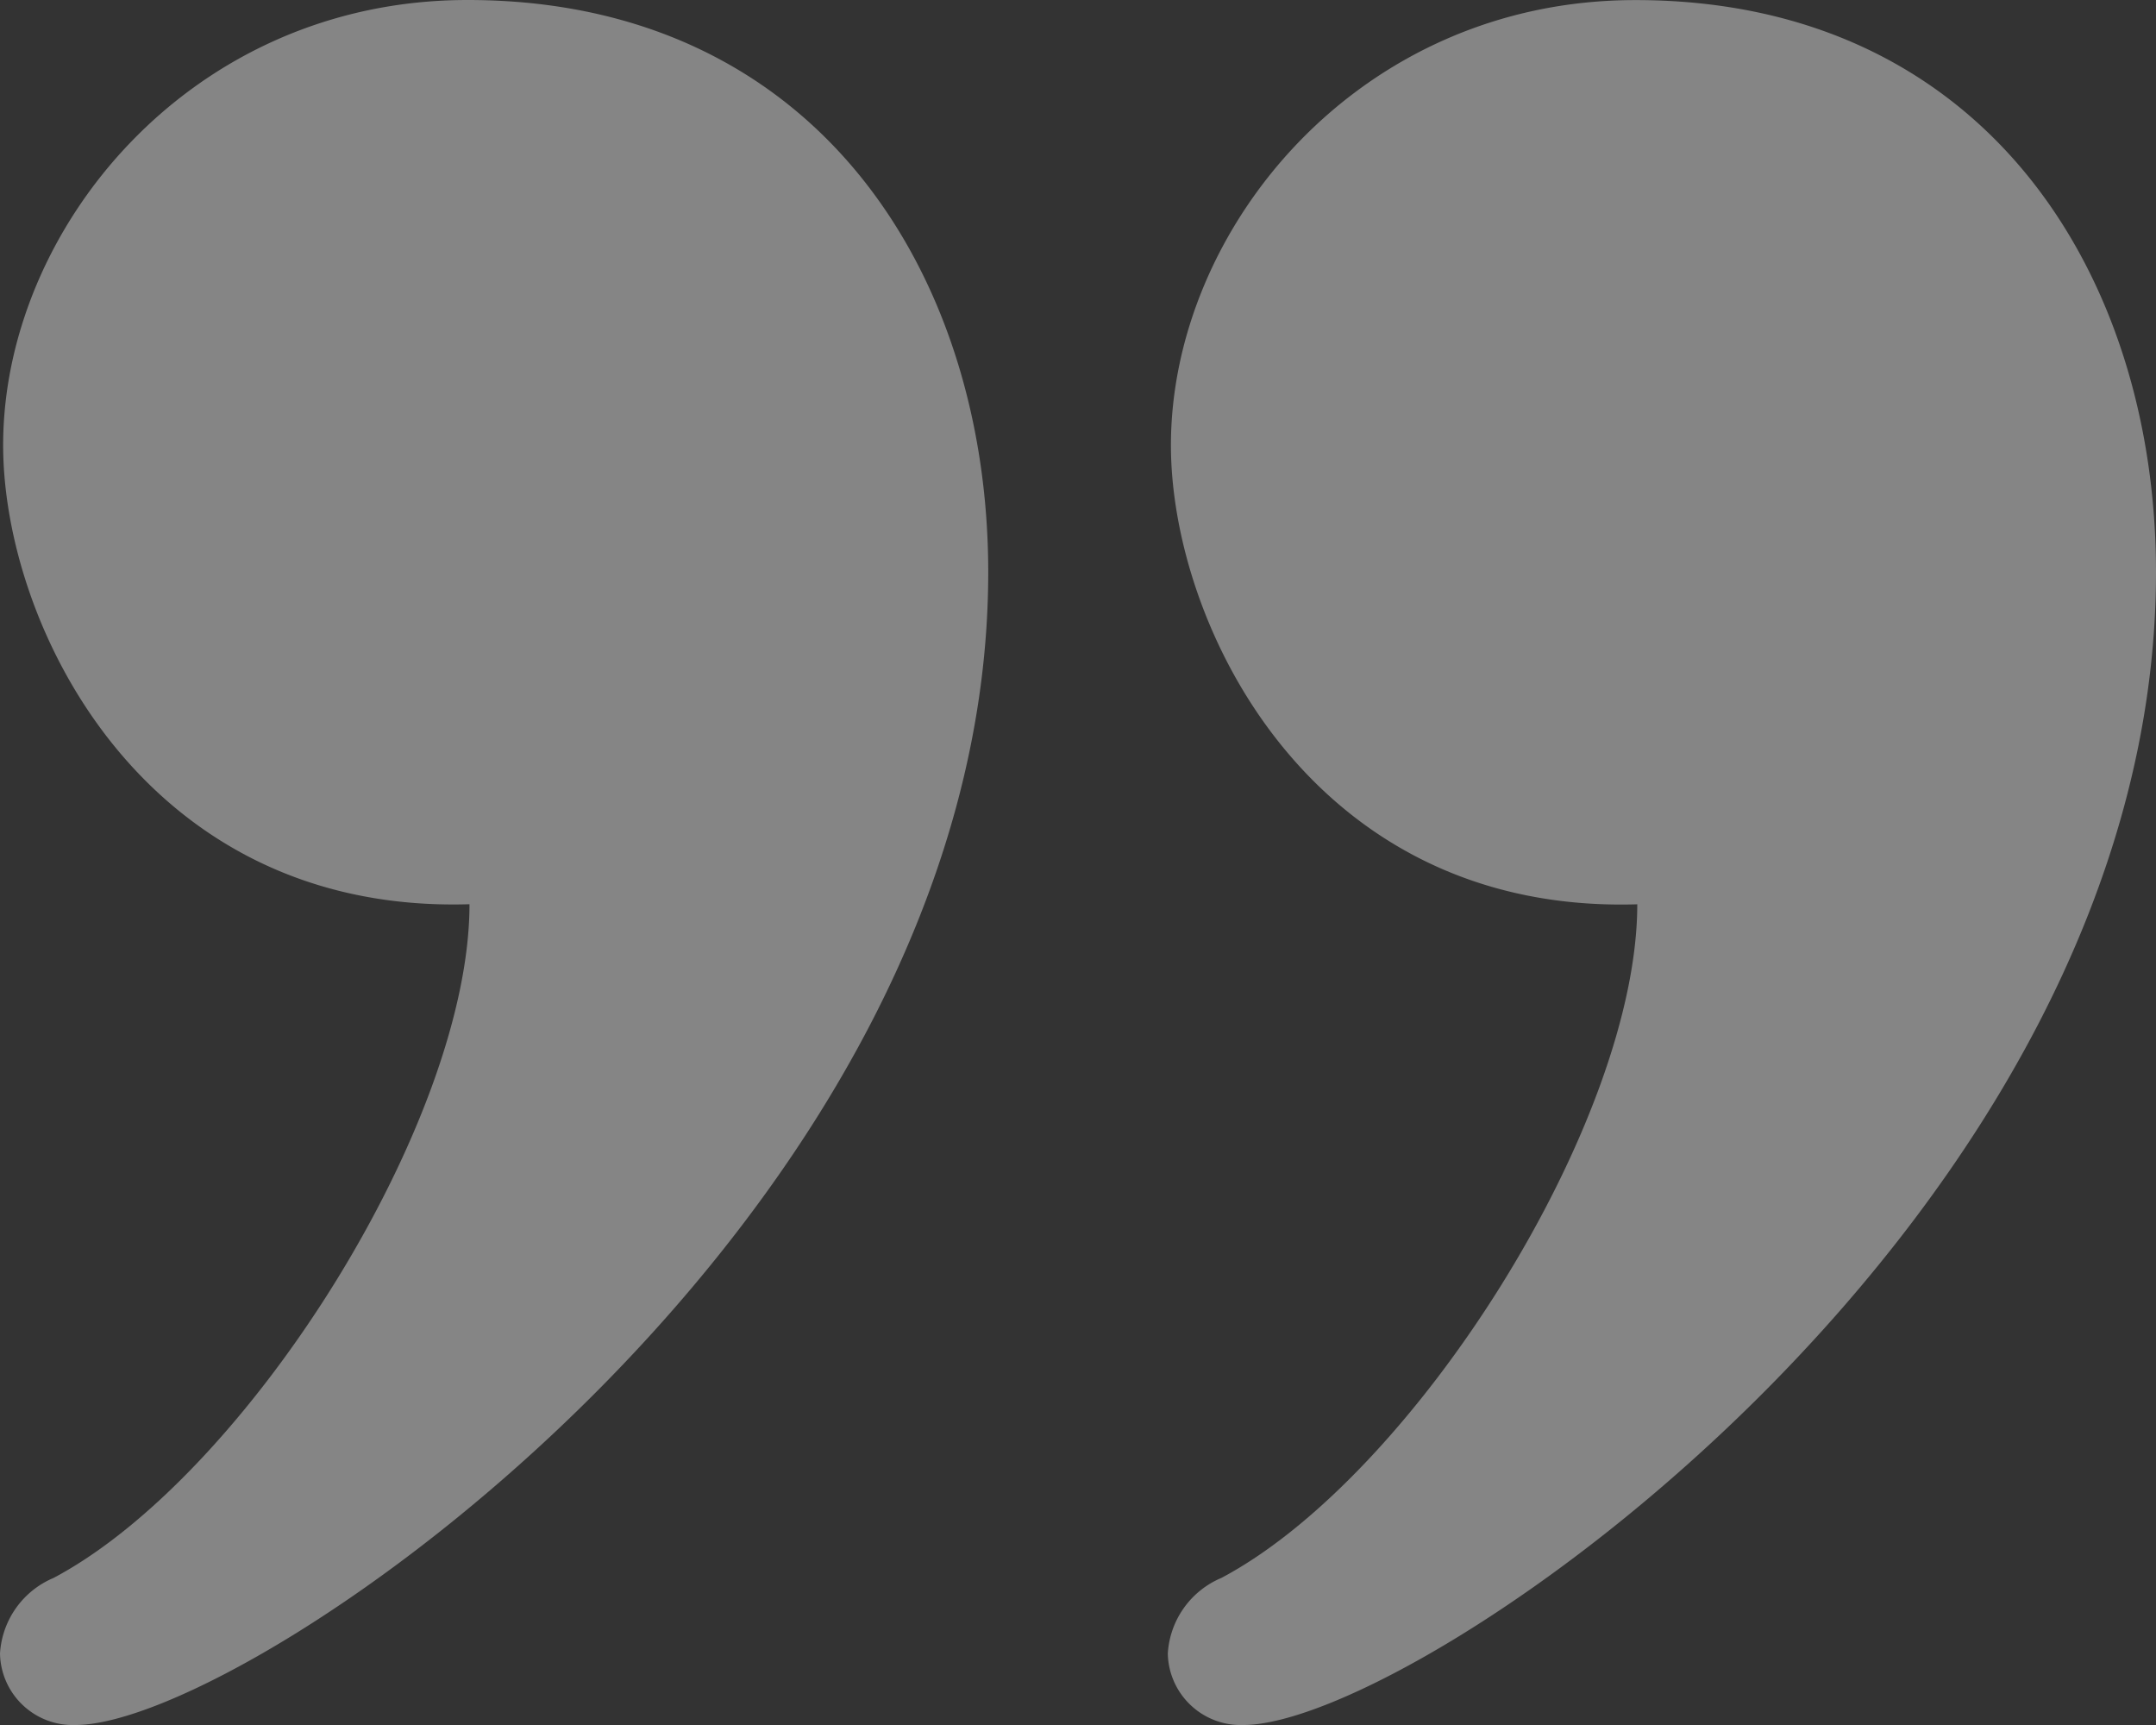 <svg xmlns="http://www.w3.org/2000/svg" width="111.219" height="88.976" viewBox="0 0 111.219 88.976">
  <rect x="0" y="0" width="111.219" height="88.976" fill="#333333" stroke="none"/>
  <g id="noun-quote-5739394" transform="translate(111.219 88.976) rotate(180)">
    <path id="Tracé_32840" data-name="Tracé 32840" d="M107.332,0a3.76,3.76,0,0,1,3.887,3.687,4.523,4.523,0,0,1-2.764,3.9C98.513,12.863,87,31.091,87,42.336c16.772-.512,24.057,14.358,24.057,23.679,0,11.161-9.665,22.961-23.957,22.961-18.018,0-26.86-14.164-26.86-29.512C60.242,26.209,98.246,0,107.332,0ZM47.09,0a3.764,3.764,0,0,1,3.887,3.687,4.523,4.523,0,0,1-2.764,3.9c-9.943,5.272-21.454,23.5-21.454,34.745,16.772-.512,24.057,14.358,24.057,23.679,0,11.161-9.671,22.961-23.957,22.961C8.836,88.976,0,74.812,0,59.464,0,26.209,38,0,47.09,0Z" transform="translate(0 0)" fill="#fff" opacity="0.4"/>
  </g>
</svg>
